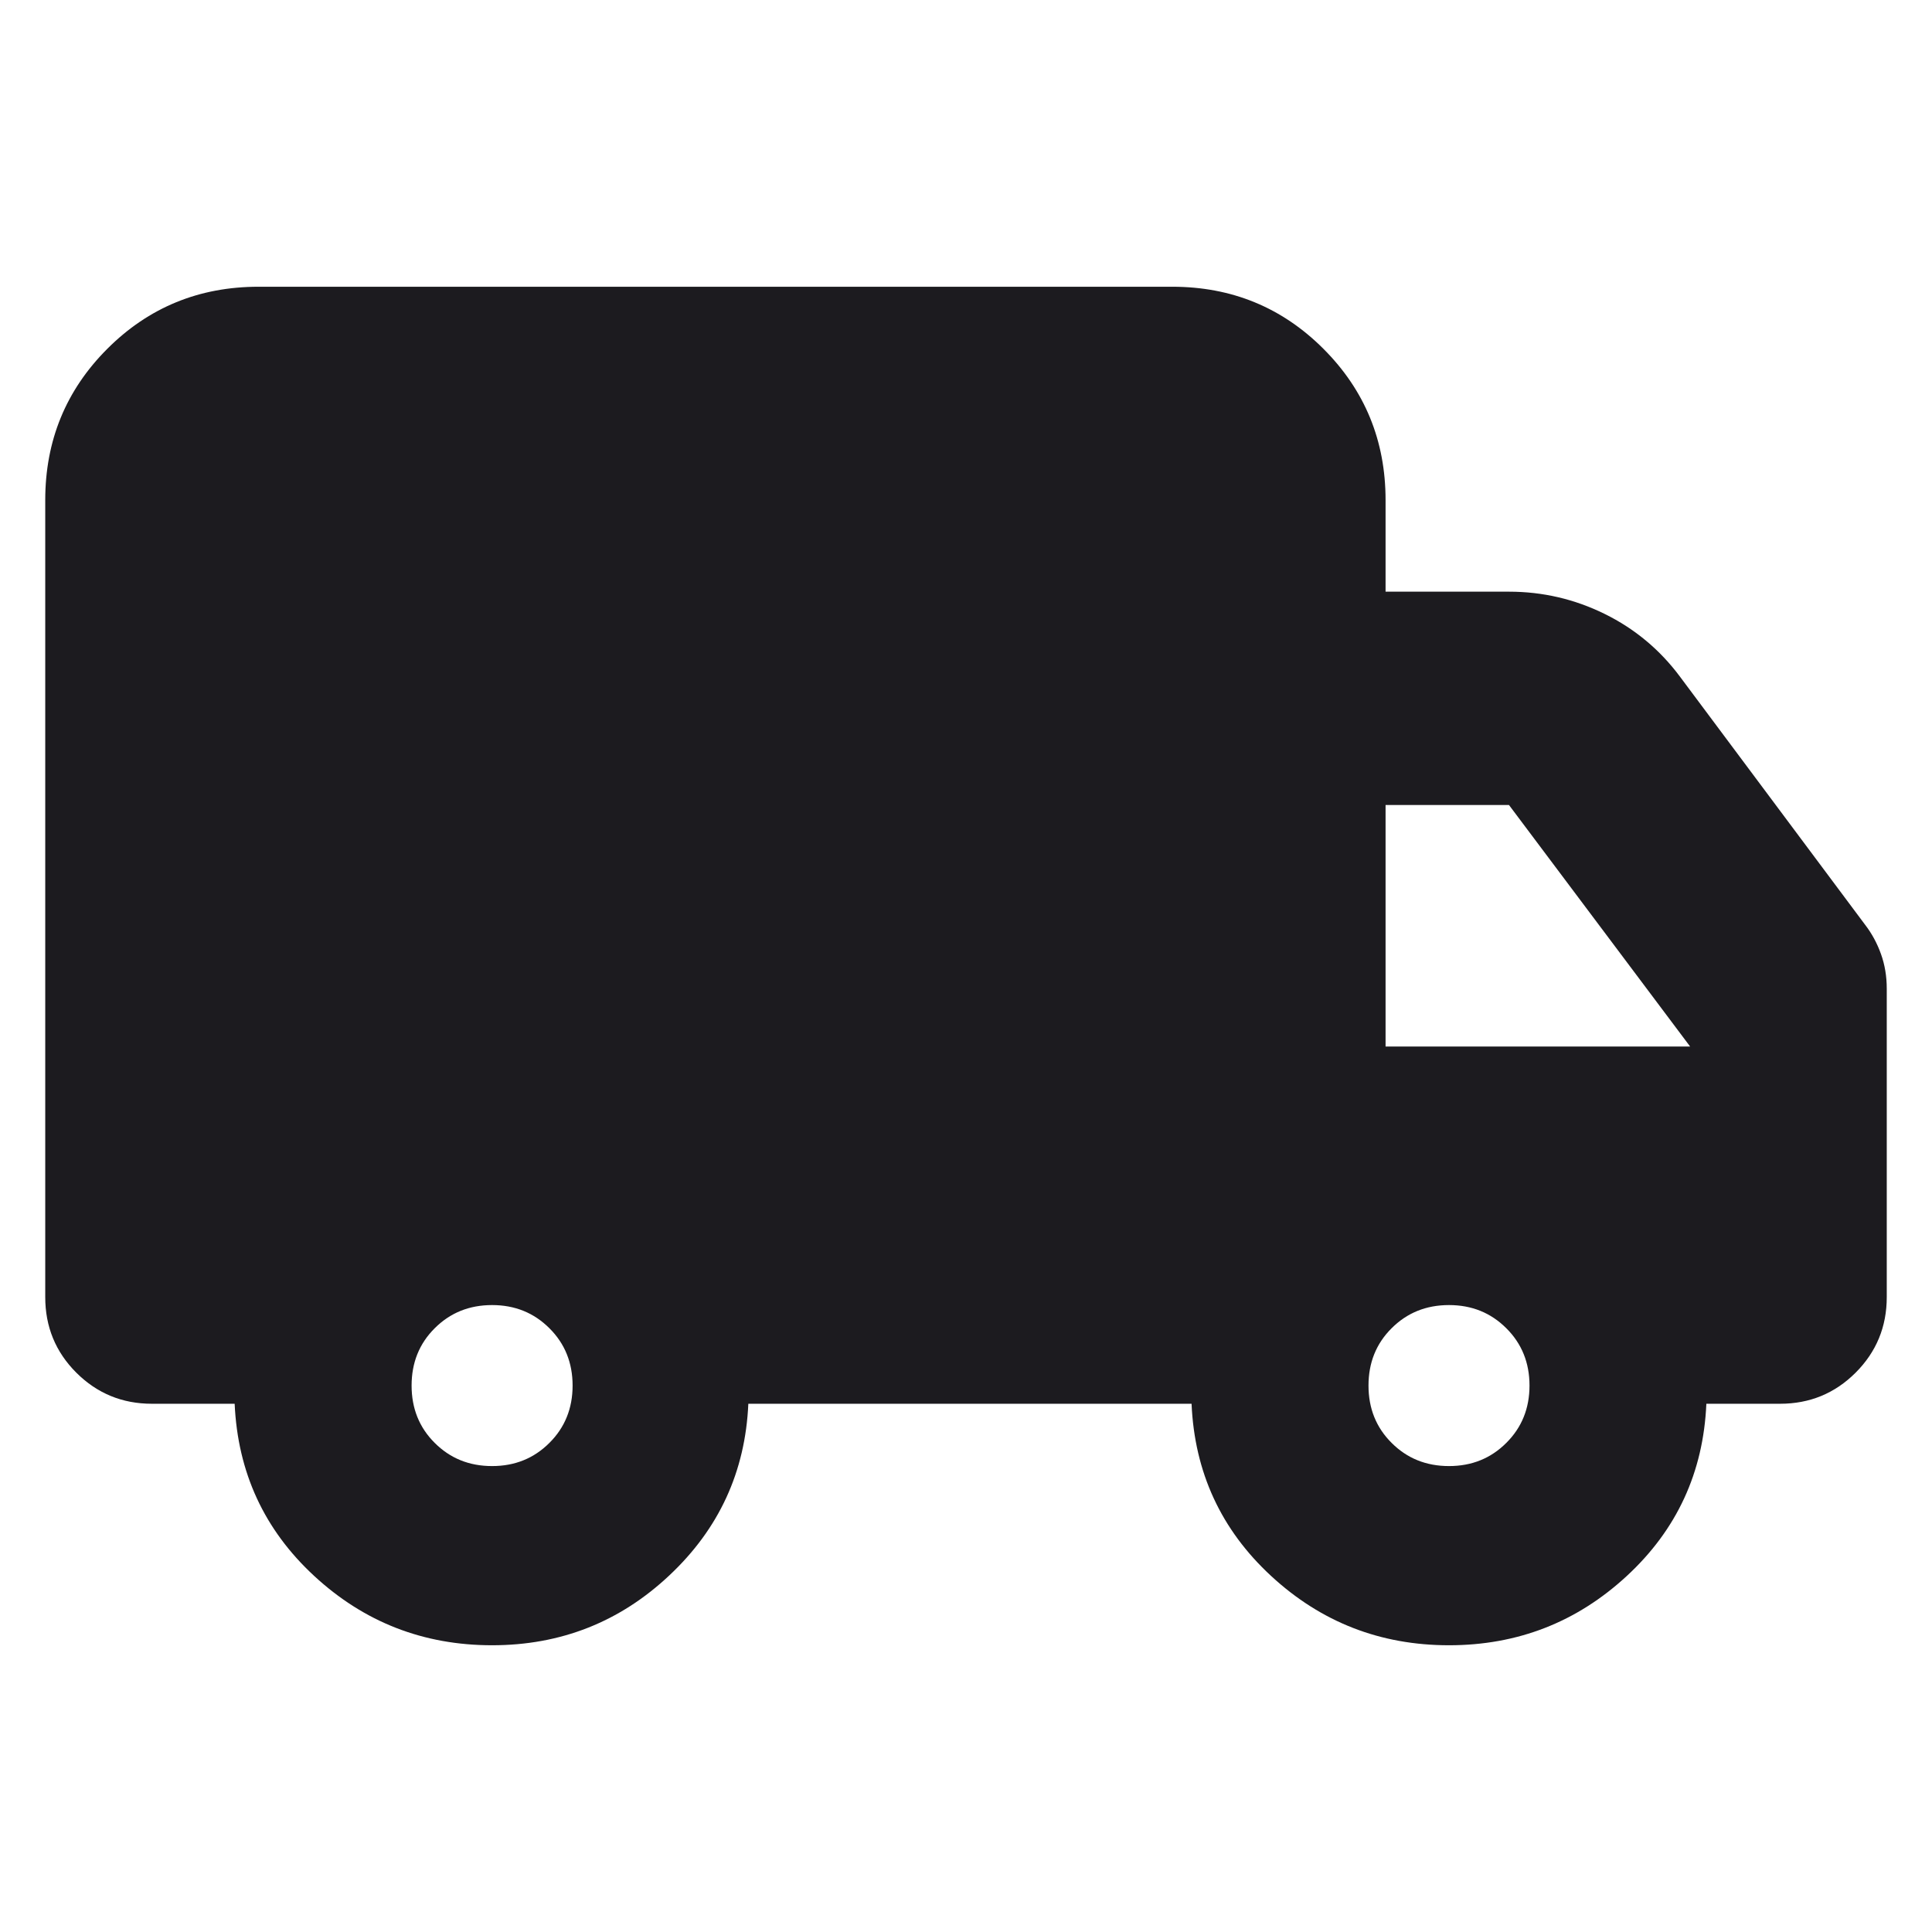 <svg xmlns="http://www.w3.org/2000/svg" width="24" height="24" viewBox="0 0 24 24" fill="none">
  <mask id="mask0_8238_852" style="mask-type:alpha" maskUnits="userSpaceOnUse" x="0" y="0" width="24" height="24">
    <rect width="24" height="24" fill="#D9D9D9"/>
  </mask>
  <g mask="url(#mask0_8238_852)">
    <path d="M6.113 20.438C5.26 20.438 4.524 20.151 3.903 19.577C3.282 19.003 2.953 18.29 2.915 17.438H1.887C1.518 17.438 1.206 17.309 0.948 17.052C0.69 16.794 0.562 16.481 0.562 16.113V6.212C0.562 5.474 0.819 4.847 1.333 4.333C1.847 3.819 2.473 3.562 3.212 3.562H14.562C15.3 3.562 15.926 3.819 16.44 4.333C16.954 4.847 17.212 5.474 17.212 6.212V7.35H18.745C19.163 7.35 19.559 7.442 19.933 7.626C20.307 7.81 20.619 8.07 20.868 8.404L23.167 11.485C23.253 11.596 23.319 11.719 23.366 11.851C23.414 11.984 23.438 12.128 23.438 12.283V16.113C23.438 16.481 23.309 16.794 23.051 17.052C22.794 17.309 22.481 17.438 22.113 17.438H21.197C21.16 18.29 20.83 19.003 20.209 19.577C19.588 20.151 18.852 20.438 18 20.438C17.147 20.438 16.411 20.151 15.79 19.577C15.169 19.003 14.839 18.29 14.802 17.438H9.296C9.259 18.281 8.932 18.991 8.315 19.57C7.699 20.149 6.965 20.438 6.113 20.438ZM6.113 18.212C6.396 18.212 6.633 18.116 6.825 17.924C7.017 17.733 7.113 17.495 7.113 17.212C7.113 16.929 7.017 16.691 6.825 16.5C6.633 16.308 6.396 16.212 6.113 16.212C5.829 16.212 5.592 16.308 5.4 16.5C5.208 16.691 5.113 16.929 5.113 17.212C5.113 17.495 5.208 17.733 5.4 17.924C5.592 18.116 5.829 18.212 6.113 18.212ZM18 18.212C18.283 18.212 18.52 18.116 18.712 17.924C18.904 17.733 19 17.495 19 17.212C19 16.929 18.904 16.691 18.712 16.5C18.52 16.308 18.283 16.212 18 16.212C17.716 16.212 17.479 16.308 17.287 16.5C17.095 16.691 17 16.929 17 17.212C17 17.495 17.095 17.733 17.287 17.924C17.479 18.116 17.716 18.212 18 18.212ZM17.212 13H20.995L18.745 10H17.212V13Z" fill="#1C1B1F"/>
  </g>
</svg>
